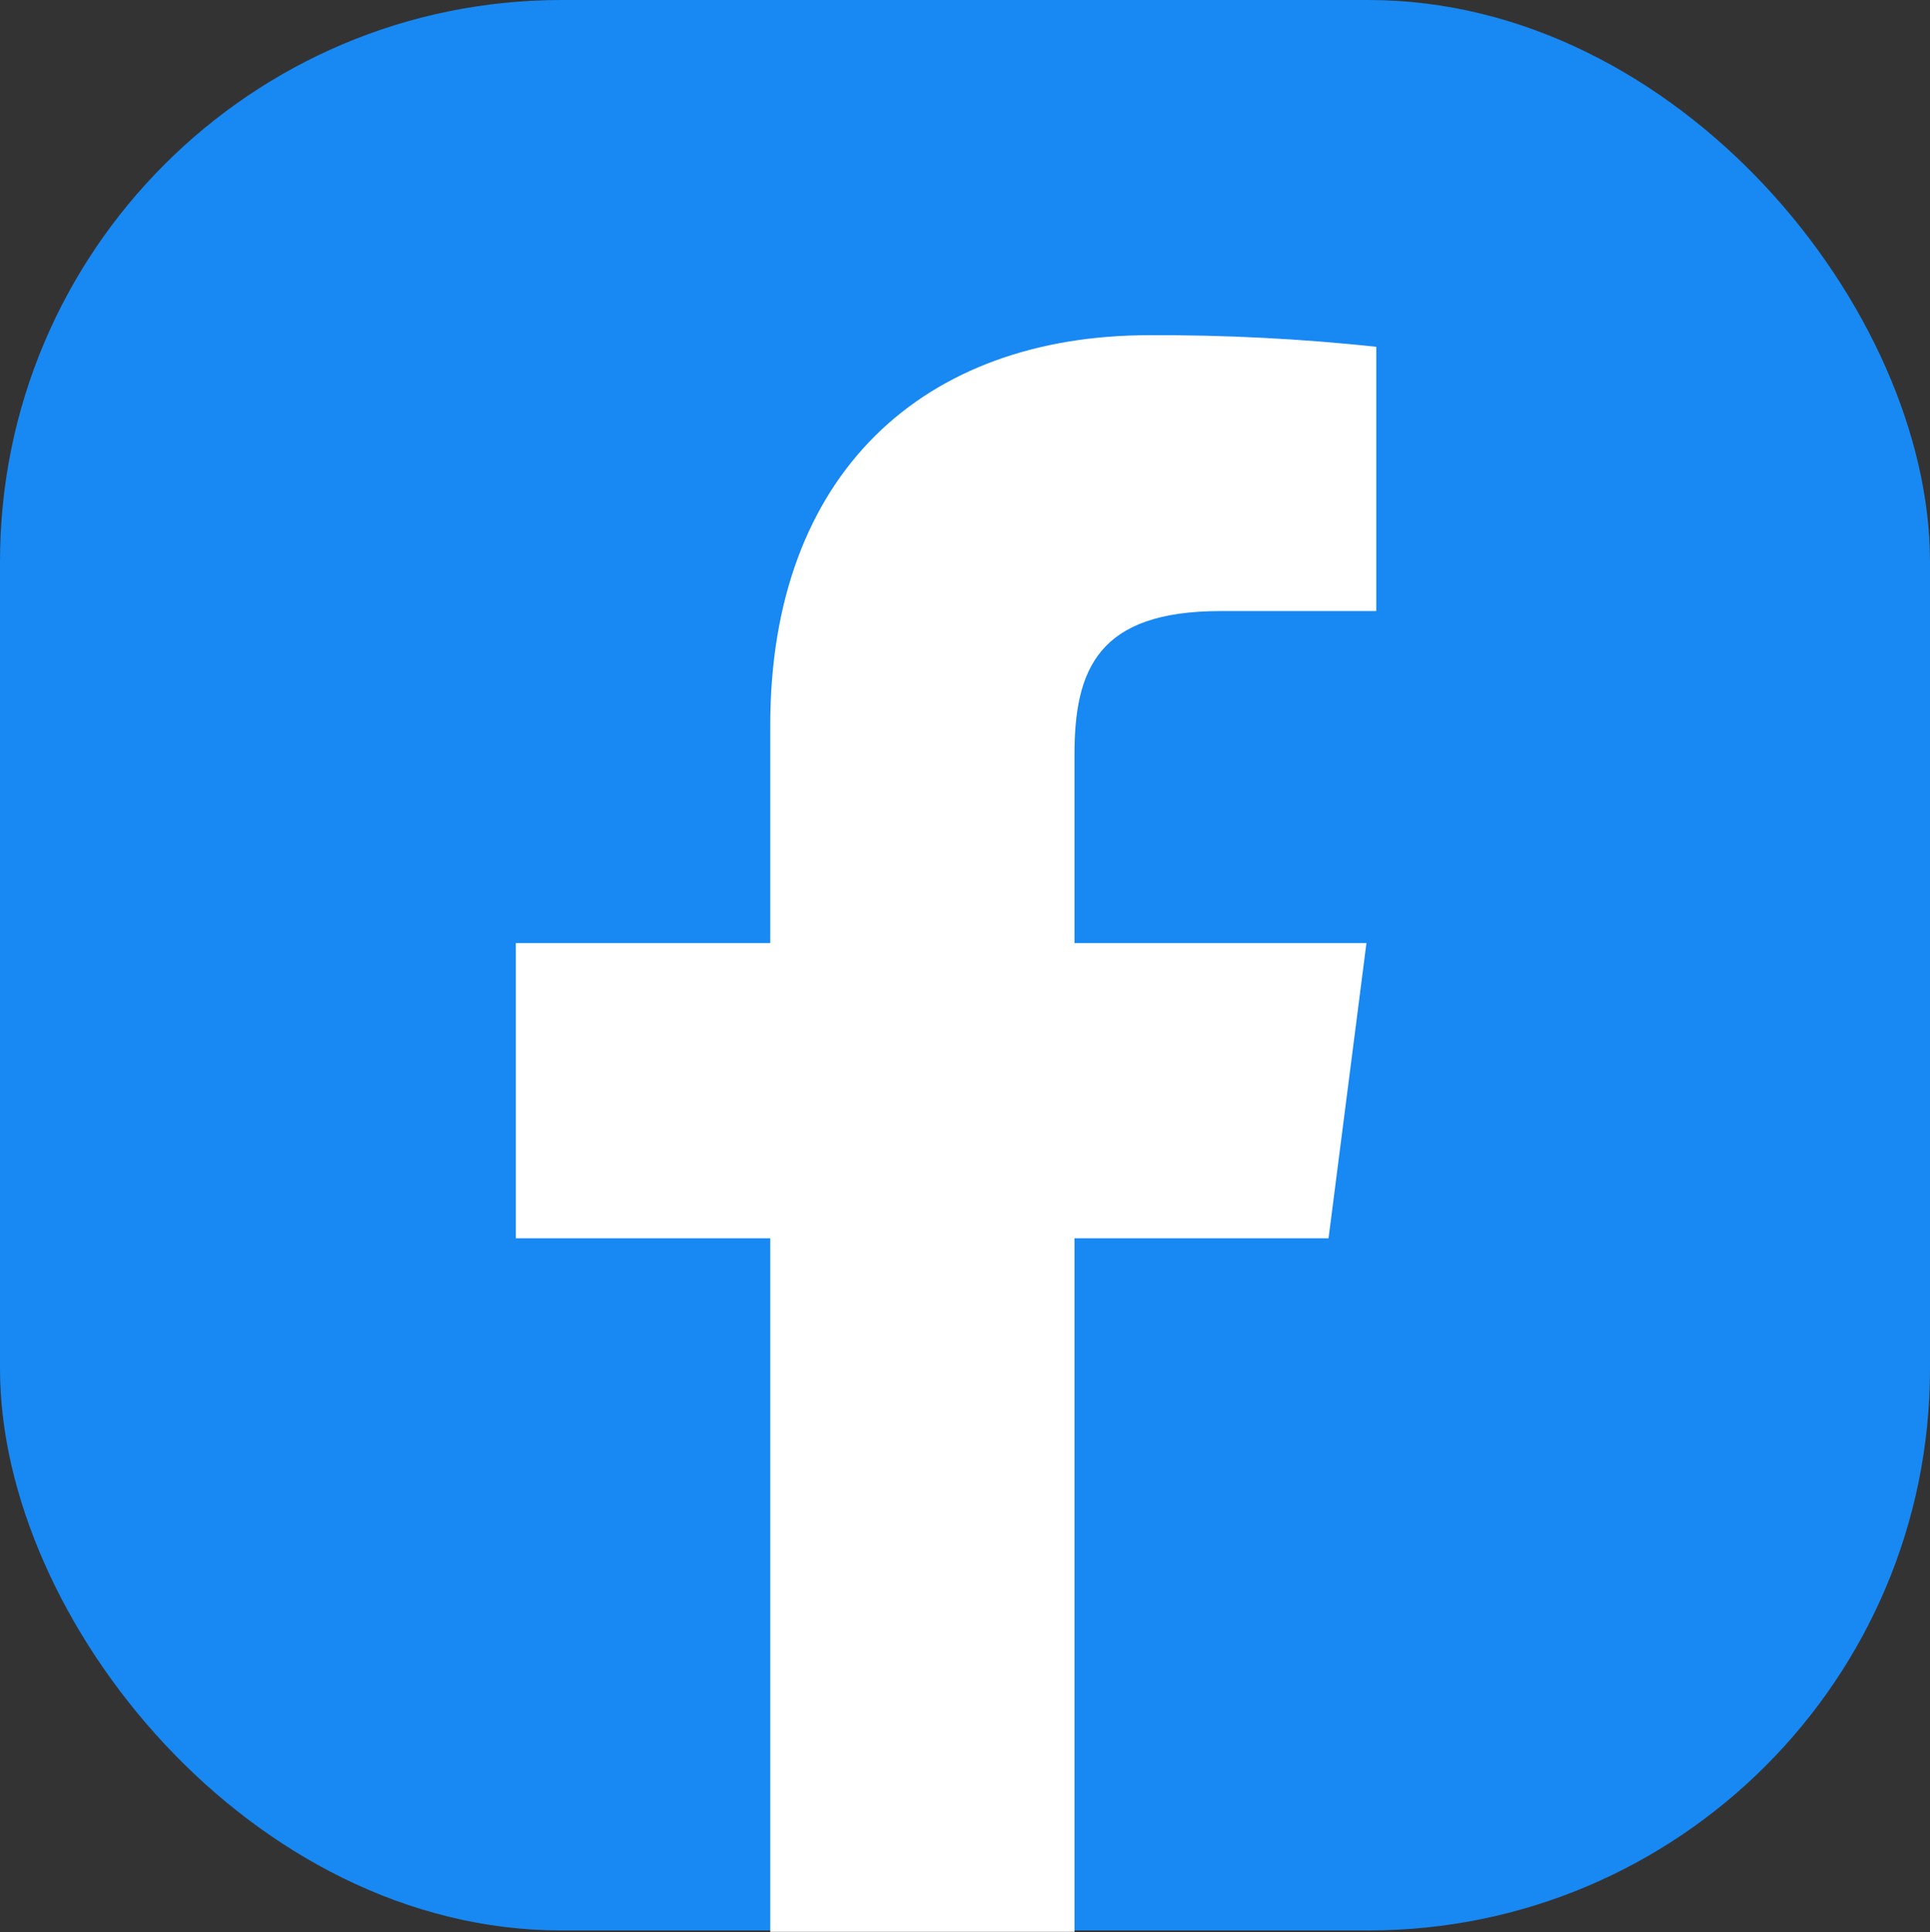 <?xml version="1.0" encoding="UTF-8"?><svg id="Layer_2" xmlns="http://www.w3.org/2000/svg" viewBox="0 0 55 55.05"><rect x="0" y="0" width="55" height="55.05" fill="#333333" stroke="none"/><defs><style>.cls-1{fill:#fff;}.cls-2{fill:#1888f2;}</style></defs><g id="facebook-icon"><rect id="bg" class="cls-2" width="55" height="55" rx="16" ry="16"/><path id="logo" class="cls-1" d="m37.86,35.28l1.08-8.41h-8.32v-5.37c0-2.44.68-4.09,4.16-4.09h4.44v-7.53c-2.15-.23-4.31-.34-6.47-.33-6.41,0-10.8,3.92-10.8,11.12v6.2h-7.25v8.41h7.25v19.76h8.67v-19.76h7.23Z"/></g></svg>